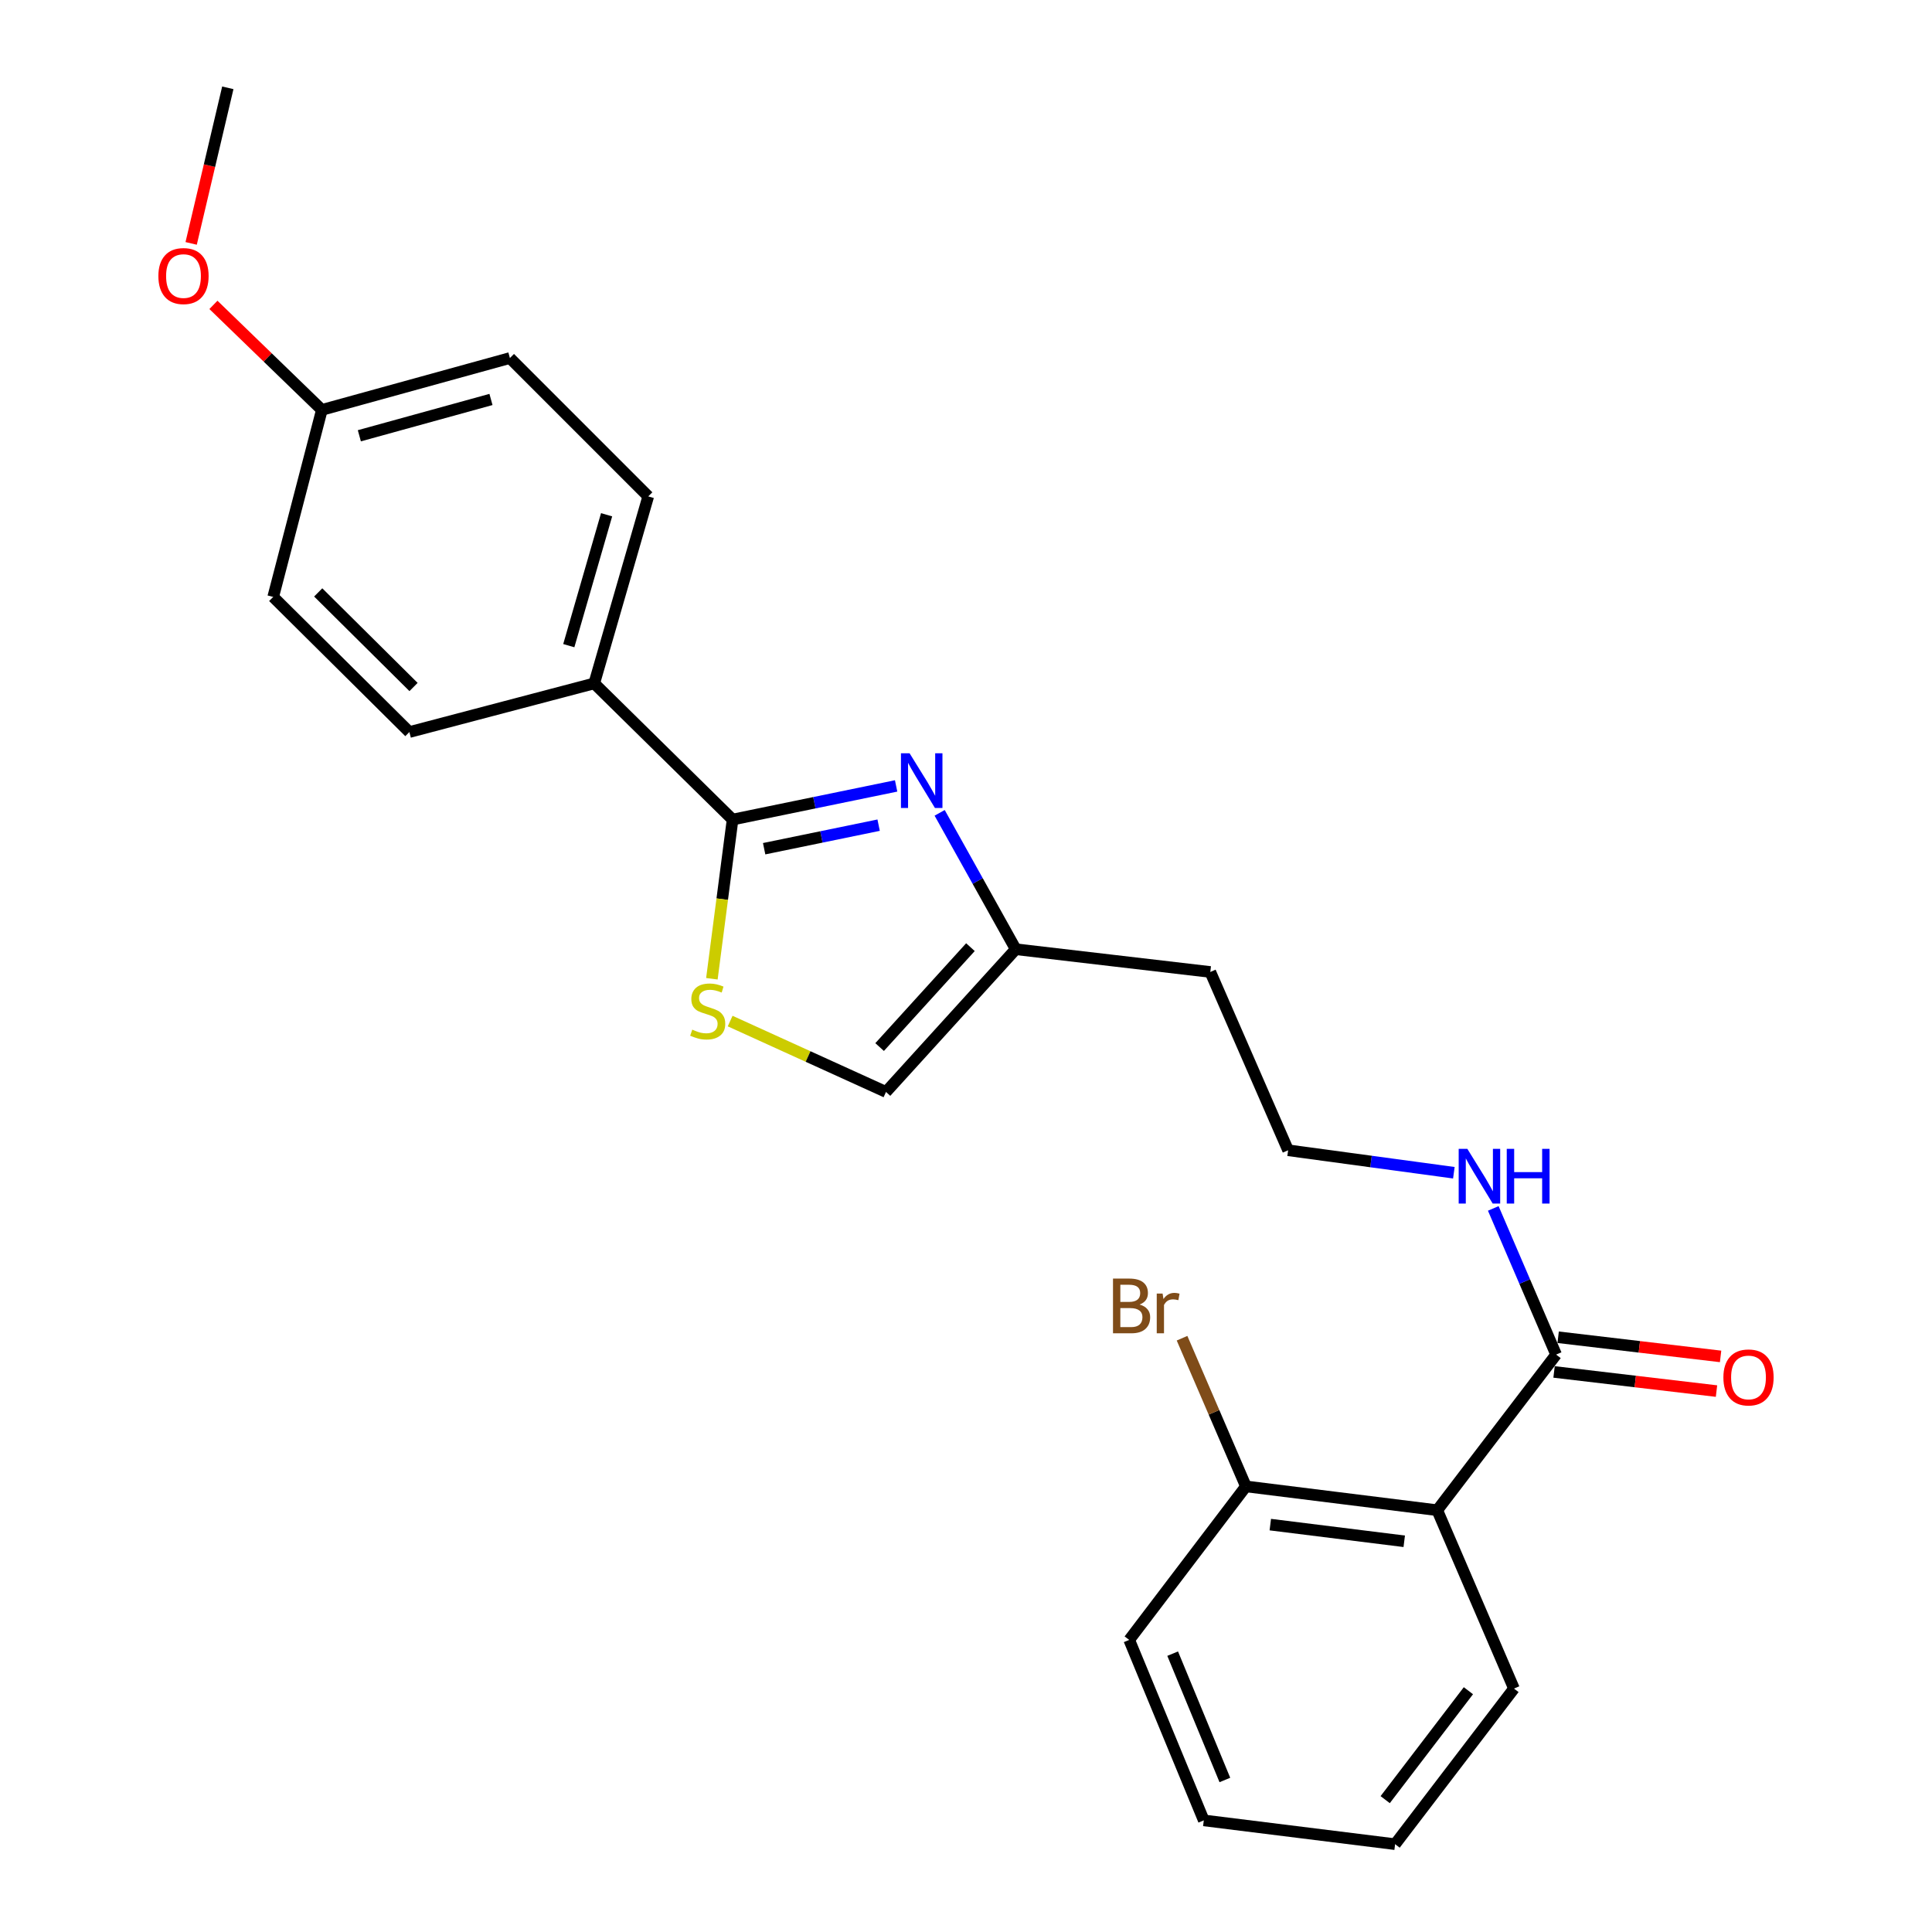 <?xml version='1.0' encoding='iso-8859-1'?>
<svg version='1.1' baseProfile='full'
              xmlns='http://www.w3.org/2000/svg'
                      xmlns:rdkit='http://www.rdkit.org/xml'
                      xmlns:xlink='http://www.w3.org/1999/xlink'
                  xml:space='preserve'
width='1000px' height='1000px' viewBox='0 0 1000 1000'>
<!-- END OF HEADER -->
<rect style='opacity:1.0;fill:#FFFFFF;stroke:none' width='1000' height='1000' x='0' y='0'> </rect>
<path class='bond-0' d='M 463.832,406.791 L 421.507,415.498' style='fill:none;fill-rule:evenodd;stroke:#0000FF;stroke-width:6px;stroke-linecap:butt;stroke-linejoin:miter;stroke-opacity:1' />
<path class='bond-0' d='M 421.507,415.498 L 379.181,424.206' style='fill:none;fill-rule:evenodd;stroke:#000000;stroke-width:6px;stroke-linecap:butt;stroke-linejoin:miter;stroke-opacity:1' />
<path class='bond-0' d='M 454.776,427.103 L 425.148,433.198' style='fill:none;fill-rule:evenodd;stroke:#0000FF;stroke-width:6px;stroke-linecap:butt;stroke-linejoin:miter;stroke-opacity:1' />
<path class='bond-0' d='M 425.148,433.198 L 395.52,439.293' style='fill:none;fill-rule:evenodd;stroke:#000000;stroke-width:6px;stroke-linecap:butt;stroke-linejoin:miter;stroke-opacity:1' />
<path class='bond-4' d='M 486.363,420.725 L 506.051,456.021' style='fill:none;fill-rule:evenodd;stroke:#0000FF;stroke-width:6px;stroke-linecap:butt;stroke-linejoin:miter;stroke-opacity:1' />
<path class='bond-4' d='M 506.051,456.021 L 525.74,491.316' style='fill:none;fill-rule:evenodd;stroke:#000000;stroke-width:6px;stroke-linecap:butt;stroke-linejoin:miter;stroke-opacity:1' />
<path class='bond-1' d='M 379.181,424.206 L 373.826,465.405' style='fill:none;fill-rule:evenodd;stroke:#000000;stroke-width:6px;stroke-linecap:butt;stroke-linejoin:miter;stroke-opacity:1' />
<path class='bond-1' d='M 373.826,465.405 L 368.471,506.604' style='fill:none;fill-rule:evenodd;stroke:#CCCC00;stroke-width:6px;stroke-linecap:butt;stroke-linejoin:miter;stroke-opacity:1' />
<path class='bond-6' d='M 379.181,424.206 L 307.573,353.722' style='fill:none;fill-rule:evenodd;stroke:#000000;stroke-width:6px;stroke-linecap:butt;stroke-linejoin:miter;stroke-opacity:1' />
<path class='bond-24' d='M 377.925,528.503 L 418.257,546.848' style='fill:none;fill-rule:evenodd;stroke:#CCCC00;stroke-width:6px;stroke-linecap:butt;stroke-linejoin:miter;stroke-opacity:1' />
<path class='bond-24' d='M 418.257,546.848 L 458.589,565.193' style='fill:none;fill-rule:evenodd;stroke:#000000;stroke-width:6px;stroke-linecap:butt;stroke-linejoin:miter;stroke-opacity:1' />
<path class='bond-2' d='M 743.917,781.684 L 805.436,701.131' style='fill:none;fill-rule:evenodd;stroke:#000000;stroke-width:6px;stroke-linecap:butt;stroke-linejoin:miter;stroke-opacity:1' />
<path class='bond-7' d='M 743.917,781.684 L 644.883,769.356' style='fill:none;fill-rule:evenodd;stroke:#000000;stroke-width:6px;stroke-linecap:butt;stroke-linejoin:miter;stroke-opacity:1' />
<path class='bond-7' d='M 726.83,797.767 L 657.506,789.137' style='fill:none;fill-rule:evenodd;stroke:#000000;stroke-width:6px;stroke-linecap:butt;stroke-linejoin:miter;stroke-opacity:1' />
<path class='bond-18' d='M 743.917,781.684 L 783.632,874.003' style='fill:none;fill-rule:evenodd;stroke:#000000;stroke-width:6px;stroke-linecap:butt;stroke-linejoin:miter;stroke-opacity:1' />
<path class='bond-3' d='M 805.436,701.131 L 789.177,663.303' style='fill:none;fill-rule:evenodd;stroke:#000000;stroke-width:6px;stroke-linecap:butt;stroke-linejoin:miter;stroke-opacity:1' />
<path class='bond-3' d='M 789.177,663.303 L 772.918,625.475' style='fill:none;fill-rule:evenodd;stroke:#0000FF;stroke-width:6px;stroke-linecap:butt;stroke-linejoin:miter;stroke-opacity:1' />
<path class='bond-8' d='M 804.378,710.104 L 846.418,715.062' style='fill:none;fill-rule:evenodd;stroke:#000000;stroke-width:6px;stroke-linecap:butt;stroke-linejoin:miter;stroke-opacity:1' />
<path class='bond-8' d='M 846.418,715.062 L 888.458,720.021' style='fill:none;fill-rule:evenodd;stroke:#FF0000;stroke-width:6px;stroke-linecap:butt;stroke-linejoin:miter;stroke-opacity:1' />
<path class='bond-8' d='M 806.495,692.158 L 848.535,697.117' style='fill:none;fill-rule:evenodd;stroke:#000000;stroke-width:6px;stroke-linecap:butt;stroke-linejoin:miter;stroke-opacity:1' />
<path class='bond-8' d='M 848.535,697.117 L 890.574,702.075' style='fill:none;fill-rule:evenodd;stroke:#FF0000;stroke-width:6px;stroke-linecap:butt;stroke-linejoin:miter;stroke-opacity:1' />
<path class='bond-5' d='M 525.74,491.316 L 458.589,565.193' style='fill:none;fill-rule:evenodd;stroke:#000000;stroke-width:6px;stroke-linecap:butt;stroke-linejoin:miter;stroke-opacity:1' />
<path class='bond-5' d='M 502.296,490.243 L 455.29,541.957' style='fill:none;fill-rule:evenodd;stroke:#000000;stroke-width:6px;stroke-linecap:butt;stroke-linejoin:miter;stroke-opacity:1' />
<path class='bond-12' d='M 525.74,491.316 L 626.451,503.092' style='fill:none;fill-rule:evenodd;stroke:#000000;stroke-width:6px;stroke-linecap:butt;stroke-linejoin:miter;stroke-opacity:1' />
<path class='bond-10' d='M 307.573,353.722 L 335.531,256.936' style='fill:none;fill-rule:evenodd;stroke:#000000;stroke-width:6px;stroke-linecap:butt;stroke-linejoin:miter;stroke-opacity:1' />
<path class='bond-10' d='M 294.406,334.189 L 313.977,266.439' style='fill:none;fill-rule:evenodd;stroke:#000000;stroke-width:6px;stroke-linecap:butt;stroke-linejoin:miter;stroke-opacity:1' />
<path class='bond-11' d='M 307.573,353.722 L 211.891,378.91' style='fill:none;fill-rule:evenodd;stroke:#000000;stroke-width:6px;stroke-linecap:butt;stroke-linejoin:miter;stroke-opacity:1' />
<path class='bond-13' d='M 644.883,769.356 L 628.354,731.006' style='fill:none;fill-rule:evenodd;stroke:#000000;stroke-width:6px;stroke-linecap:butt;stroke-linejoin:miter;stroke-opacity:1' />
<path class='bond-13' d='M 628.354,731.006 L 611.825,692.656' style='fill:none;fill-rule:evenodd;stroke:#7F4C19;stroke-width:6px;stroke-linecap:butt;stroke-linejoin:miter;stroke-opacity:1' />
<path class='bond-20' d='M 644.883,769.356 L 584.478,848.815' style='fill:none;fill-rule:evenodd;stroke:#000000;stroke-width:6px;stroke-linecap:butt;stroke-linejoin:miter;stroke-opacity:1' />
<path class='bond-9' d='M 752.514,607.008 L 709.621,601.194' style='fill:none;fill-rule:evenodd;stroke:#0000FF;stroke-width:6px;stroke-linecap:butt;stroke-linejoin:miter;stroke-opacity:1' />
<path class='bond-9' d='M 709.621,601.194 L 666.728,595.38' style='fill:none;fill-rule:evenodd;stroke:#000000;stroke-width:6px;stroke-linecap:butt;stroke-linejoin:miter;stroke-opacity:1' />
<path class='bond-16' d='M 335.531,256.936 L 263.923,185.318' style='fill:none;fill-rule:evenodd;stroke:#000000;stroke-width:6px;stroke-linecap:butt;stroke-linejoin:miter;stroke-opacity:1' />
<path class='bond-17' d='M 211.891,378.91 L 141.407,308.968' style='fill:none;fill-rule:evenodd;stroke:#000000;stroke-width:6px;stroke-linecap:butt;stroke-linejoin:miter;stroke-opacity:1' />
<path class='bond-17' d='M 214.047,355.592 L 164.708,306.632' style='fill:none;fill-rule:evenodd;stroke:#000000;stroke-width:6px;stroke-linecap:butt;stroke-linejoin:miter;stroke-opacity:1' />
<path class='bond-15' d='M 626.451,503.092 L 666.728,595.38' style='fill:none;fill-rule:evenodd;stroke:#000000;stroke-width:6px;stroke-linecap:butt;stroke-linejoin:miter;stroke-opacity:1' />
<path class='bond-14' d='M 166.595,212.162 L 141.407,308.968' style='fill:none;fill-rule:evenodd;stroke:#000000;stroke-width:6px;stroke-linecap:butt;stroke-linejoin:miter;stroke-opacity:1' />
<path class='bond-19' d='M 166.595,212.162 L 138.532,184.984' style='fill:none;fill-rule:evenodd;stroke:#000000;stroke-width:6px;stroke-linecap:butt;stroke-linejoin:miter;stroke-opacity:1' />
<path class='bond-19' d='M 138.532,184.984 L 110.469,157.807' style='fill:none;fill-rule:evenodd;stroke:#FF0000;stroke-width:6px;stroke-linecap:butt;stroke-linejoin:miter;stroke-opacity:1' />
<path class='bond-25' d='M 166.595,212.162 L 263.923,185.318' style='fill:none;fill-rule:evenodd;stroke:#000000;stroke-width:6px;stroke-linecap:butt;stroke-linejoin:miter;stroke-opacity:1' />
<path class='bond-25' d='M 185.999,225.555 L 254.128,206.764' style='fill:none;fill-rule:evenodd;stroke:#000000;stroke-width:6px;stroke-linecap:butt;stroke-linejoin:miter;stroke-opacity:1' />
<path class='bond-22' d='M 783.632,874.003 L 722.103,954.545' style='fill:none;fill-rule:evenodd;stroke:#000000;stroke-width:6px;stroke-linecap:butt;stroke-linejoin:miter;stroke-opacity:1' />
<path class='bond-22' d='M 760.043,875.114 L 716.972,931.494' style='fill:none;fill-rule:evenodd;stroke:#000000;stroke-width:6px;stroke-linecap:butt;stroke-linejoin:miter;stroke-opacity:1' />
<path class='bond-21' d='M 98.94,125.982 L 108.428,85.718' style='fill:none;fill-rule:evenodd;stroke:#FF0000;stroke-width:6px;stroke-linecap:butt;stroke-linejoin:miter;stroke-opacity:1' />
<path class='bond-21' d='M 108.428,85.718 L 117.916,45.455' style='fill:none;fill-rule:evenodd;stroke:#000000;stroke-width:6px;stroke-linecap:butt;stroke-linejoin:miter;stroke-opacity:1' />
<path class='bond-26' d='M 584.478,848.815 L 623.078,942.228' style='fill:none;fill-rule:evenodd;stroke:#000000;stroke-width:6px;stroke-linecap:butt;stroke-linejoin:miter;stroke-opacity:1' />
<path class='bond-26' d='M 606.969,855.926 L 633.989,921.315' style='fill:none;fill-rule:evenodd;stroke:#000000;stroke-width:6px;stroke-linecap:butt;stroke-linejoin:miter;stroke-opacity:1' />
<path class='bond-23' d='M 722.103,954.545 L 623.078,942.228' style='fill:none;fill-rule:evenodd;stroke:#000000;stroke-width:6px;stroke-linecap:butt;stroke-linejoin:miter;stroke-opacity:1' />
<path  class='atom-0' d='M 470.811 389.907
L 480.091 404.907
Q 481.011 406.387, 482.491 409.067
Q 483.971 411.747, 484.051 411.907
L 484.051 389.907
L 487.811 389.907
L 487.811 418.227
L 483.931 418.227
L 473.971 401.827
Q 472.811 399.907, 471.571 397.707
Q 470.371 395.507, 470.011 394.827
L 470.011 418.227
L 466.331 418.227
L 466.331 389.907
L 470.811 389.907
' fill='#0000FF'/>
<path  class='atom-2' d='M 358.311 532.94
Q 358.631 533.06, 359.951 533.62
Q 361.271 534.18, 362.711 534.54
Q 364.191 534.86, 365.631 534.86
Q 368.311 534.86, 369.871 533.58
Q 371.431 532.26, 371.431 529.98
Q 371.431 528.42, 370.631 527.46
Q 369.871 526.5, 368.671 525.98
Q 367.471 525.46, 365.471 524.86
Q 362.951 524.1, 361.431 523.38
Q 359.951 522.66, 358.871 521.14
Q 357.831 519.62, 357.831 517.06
Q 357.831 513.5, 360.231 511.3
Q 362.671 509.1, 367.471 509.1
Q 370.751 509.1, 374.471 510.66
L 373.551 513.74
Q 370.151 512.34, 367.591 512.34
Q 364.831 512.34, 363.311 513.5
Q 361.791 514.62, 361.831 516.58
Q 361.831 518.1, 362.591 519.02
Q 363.391 519.94, 364.511 520.46
Q 365.671 520.98, 367.591 521.58
Q 370.151 522.38, 371.671 523.18
Q 373.191 523.98, 374.271 525.62
Q 375.391 527.22, 375.391 529.98
Q 375.391 533.9, 372.751 536.02
Q 370.151 538.1, 365.791 538.1
Q 363.271 538.1, 361.351 537.54
Q 359.471 537.02, 357.231 536.1
L 358.311 532.94
' fill='#CCCC00'/>
<path  class='atom-9' d='M 892.023 712.957
Q 892.023 706.157, 895.383 702.357
Q 898.743 698.557, 905.023 698.557
Q 911.303 698.557, 914.663 702.357
Q 918.023 706.157, 918.023 712.957
Q 918.023 719.837, 914.623 723.757
Q 911.223 727.637, 905.023 727.637
Q 898.783 727.637, 895.383 723.757
Q 892.023 719.877, 892.023 712.957
M 905.023 724.437
Q 909.343 724.437, 911.663 721.557
Q 914.023 718.637, 914.023 712.957
Q 914.023 707.397, 911.663 704.597
Q 909.343 701.757, 905.023 701.757
Q 900.703 701.757, 898.343 704.557
Q 896.023 707.357, 896.023 712.957
Q 896.023 718.677, 898.343 721.557
Q 900.703 724.437, 905.023 724.437
' fill='#FF0000'/>
<path  class='atom-10' d='M 759.492 594.643
L 768.772 609.643
Q 769.692 611.123, 771.172 613.803
Q 772.652 616.483, 772.732 616.643
L 772.732 594.643
L 776.492 594.643
L 776.492 622.963
L 772.612 622.963
L 762.652 606.563
Q 761.492 604.643, 760.252 602.443
Q 759.052 600.243, 758.692 599.563
L 758.692 622.963
L 755.012 622.963
L 755.012 594.643
L 759.492 594.643
' fill='#0000FF'/>
<path  class='atom-10' d='M 779.892 594.643
L 783.732 594.643
L 783.732 606.683
L 798.212 606.683
L 798.212 594.643
L 802.052 594.643
L 802.052 622.963
L 798.212 622.963
L 798.212 609.883
L 783.732 609.883
L 783.732 622.963
L 779.892 622.963
L 779.892 594.643
' fill='#0000FF'/>
<path  class='atom-14' d='M 589.846 675.233
Q 592.566 675.993, 593.926 677.673
Q 595.326 679.313, 595.326 681.753
Q 595.326 685.673, 592.806 687.913
Q 590.326 690.113, 585.606 690.113
L 576.086 690.113
L 576.086 661.793
L 584.446 661.793
Q 589.286 661.793, 591.726 663.753
Q 594.166 665.713, 594.166 669.313
Q 594.166 673.593, 589.846 675.233
M 579.886 664.993
L 579.886 673.873
L 584.446 673.873
Q 587.246 673.873, 588.686 672.753
Q 590.166 671.593, 590.166 669.313
Q 590.166 664.993, 584.446 664.993
L 579.886 664.993
M 585.606 686.913
Q 588.366 686.913, 589.846 685.593
Q 591.326 684.273, 591.326 681.753
Q 591.326 679.433, 589.686 678.273
Q 588.086 677.073, 585.006 677.073
L 579.886 677.073
L 579.886 686.913
L 585.606 686.913
' fill='#7F4C19'/>
<path  class='atom-14' d='M 601.766 669.553
L 602.206 672.393
Q 604.366 669.193, 607.886 669.193
Q 609.006 669.193, 610.526 669.593
L 609.926 672.953
Q 608.206 672.553, 607.246 672.553
Q 605.566 672.553, 604.446 673.233
Q 603.366 673.873, 602.486 675.433
L 602.486 690.113
L 598.726 690.113
L 598.726 669.553
L 601.766 669.553
' fill='#7F4C19'/>
<path  class='atom-20' d='M 81.977 142.883
Q 81.977 136.083, 85.337 132.283
Q 88.697 128.483, 94.977 128.483
Q 101.257 128.483, 104.617 132.283
Q 107.977 136.083, 107.977 142.883
Q 107.977 149.763, 104.577 153.683
Q 101.177 157.563, 94.977 157.563
Q 88.737 157.563, 85.337 153.683
Q 81.977 149.803, 81.977 142.883
M 94.977 154.363
Q 99.297 154.363, 101.617 151.483
Q 103.977 148.563, 103.977 142.883
Q 103.977 137.323, 101.617 134.523
Q 99.297 131.683, 94.977 131.683
Q 90.657 131.683, 88.297 134.483
Q 85.977 137.283, 85.977 142.883
Q 85.977 148.603, 88.297 151.483
Q 90.657 154.363, 94.977 154.363
' fill='#FF0000'/>
</svg>
